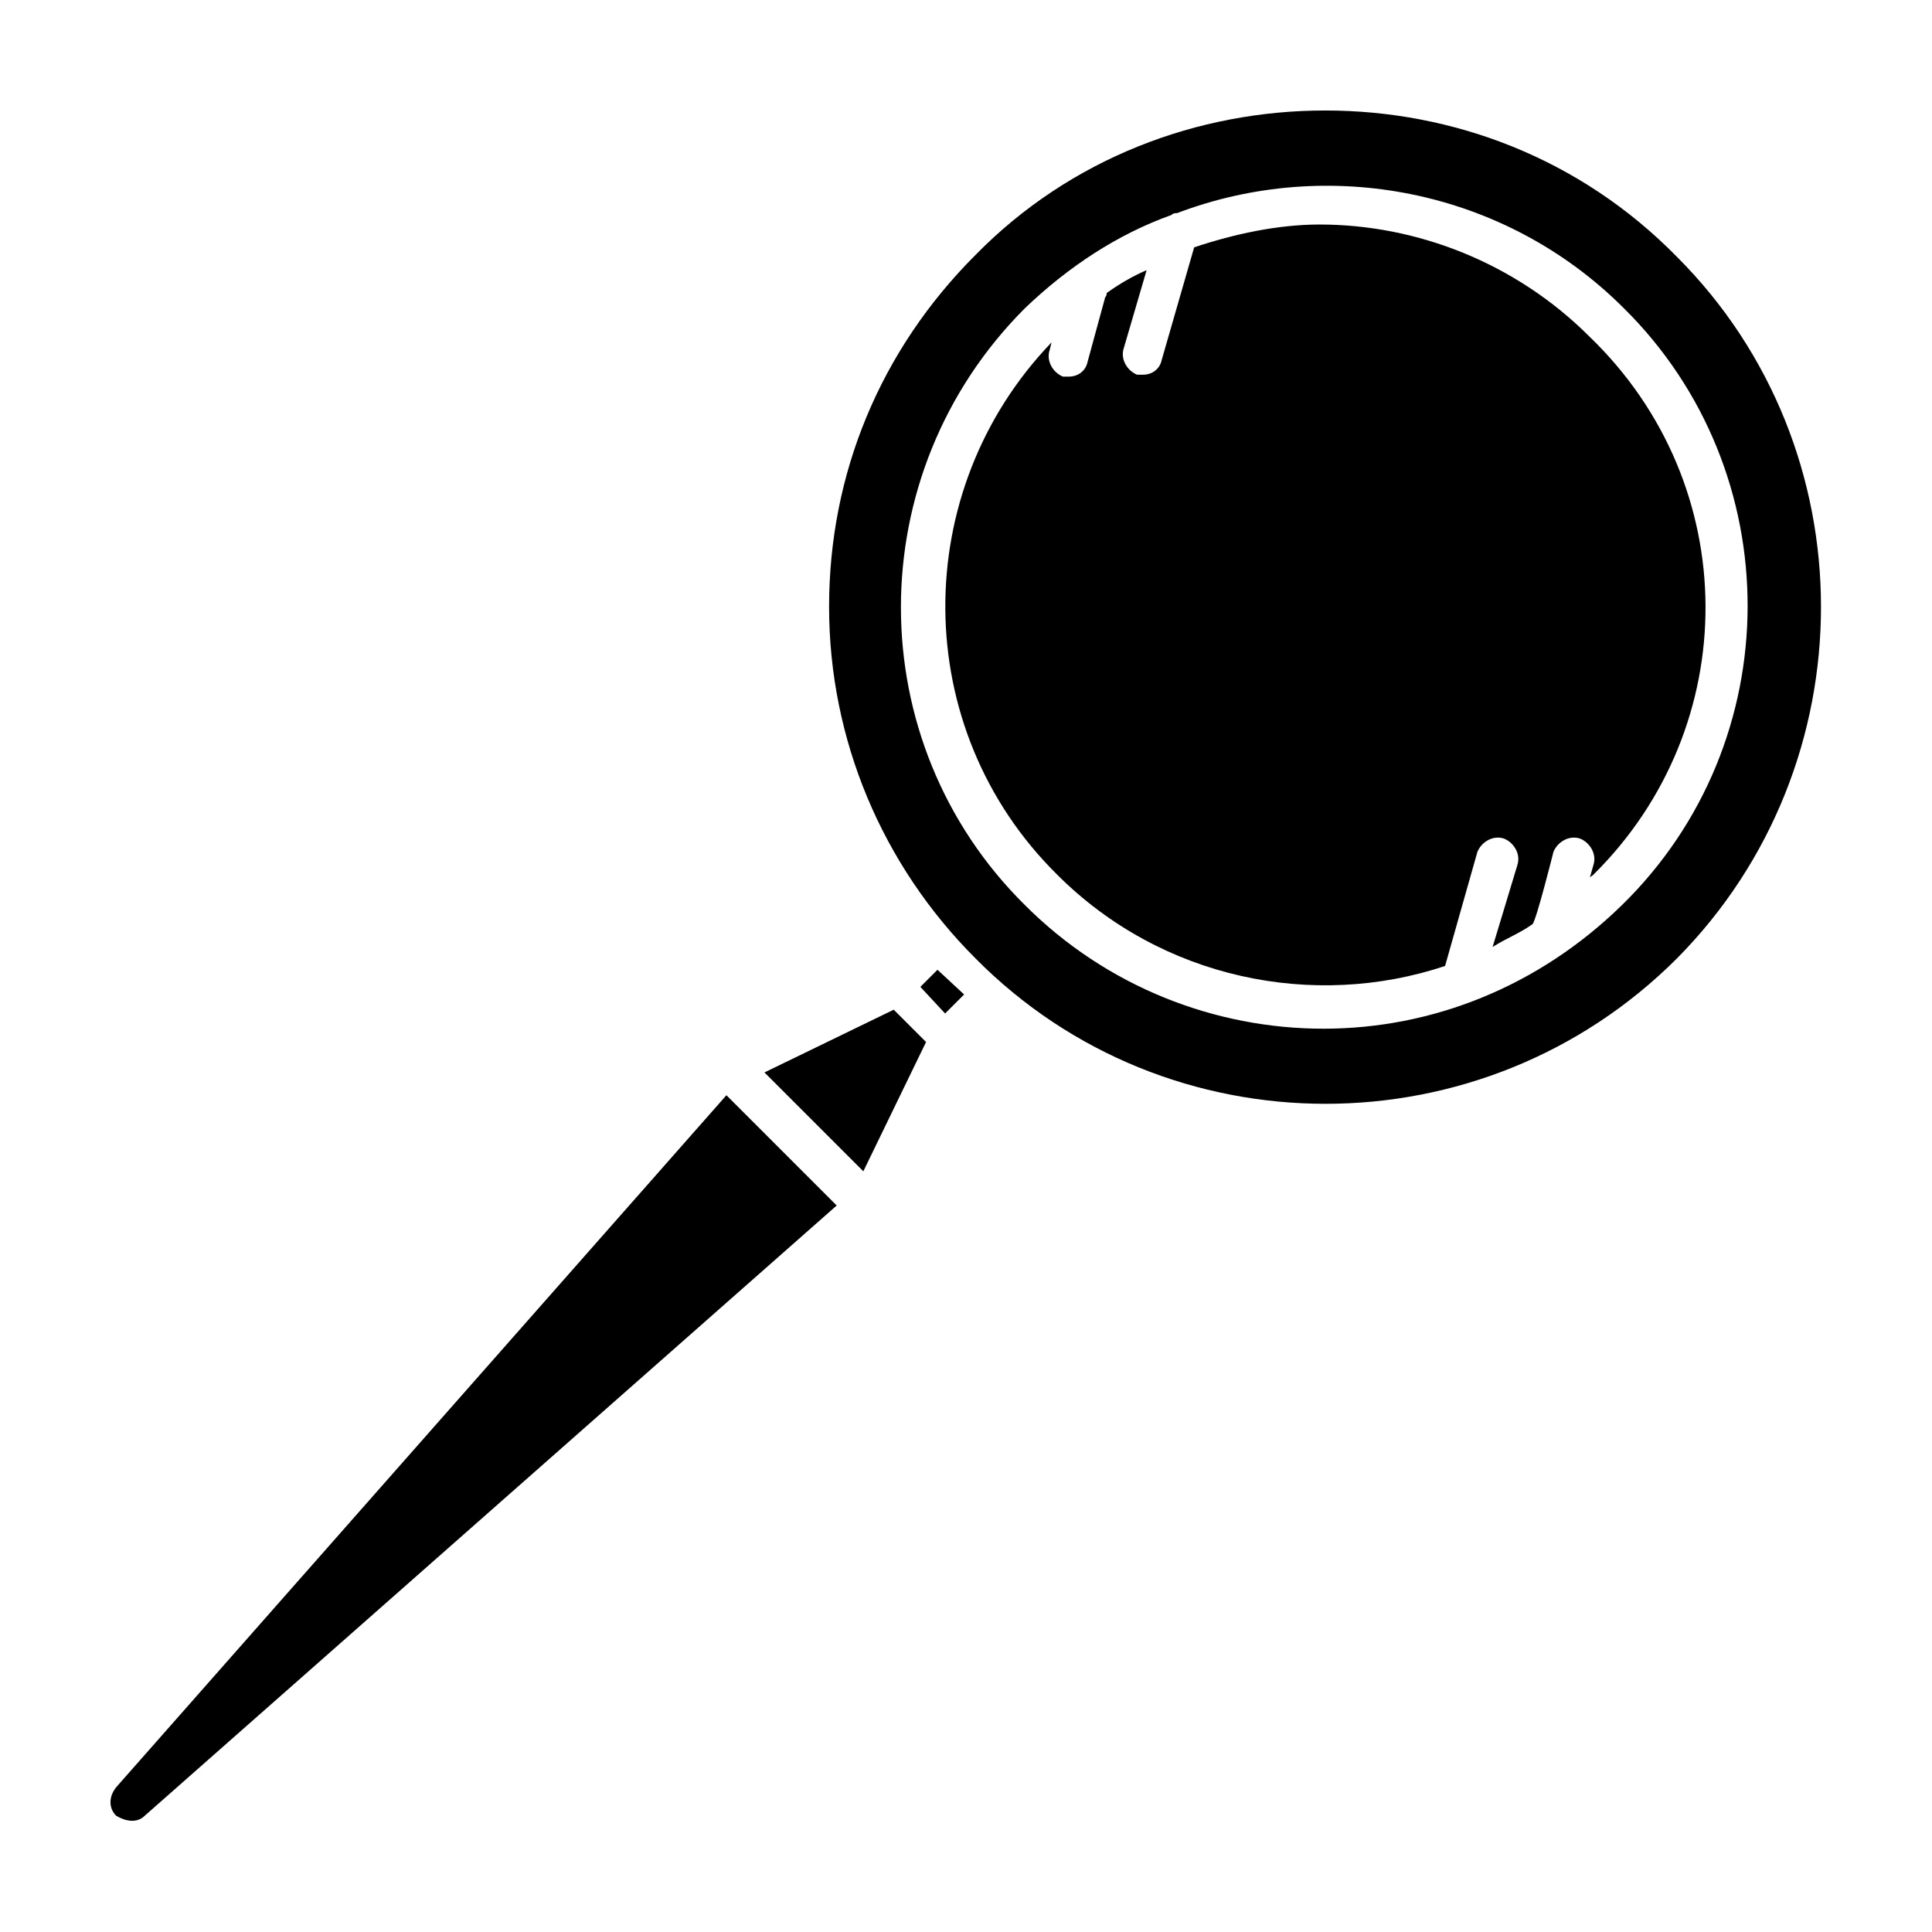 <?xml version="1.0" encoding="UTF-8"?>
<!-- Uploaded to: SVG Repo, www.svgrepo.com, Generator: SVG Repo Mixer Tools -->
<svg fill="#000000" width="800px" height="800px" version="1.1" viewBox="144 144 512 512" xmlns="http://www.w3.org/2000/svg">
 <path d="m588.42 397.98c-51.387 51.387-135.02 51.387-185.91 0-24.688-24.688-38.793-57.938-38.793-93.203s13.602-68.016 38.793-93.203c25.191-25.699 58.949-38.293 92.703-38.293s67.512 12.594 93.203 38.793c50.887 50.883 50.887 134.52 0 185.91zm-215.63 56.426-26.199-26.199 34.258-16.625 8.566 8.566zm-190.44 170.79c-2.016 2.016-5.039 1.512-7.559 0-2.016-2.016-2.016-5.039 0-7.559l161.72-183.39 29.223 29.223zm212.11-212.61-6.551-7.055 4.535-4.535 7.055 6.551zm171.8-36.777c-0.504 0.504-1.008 0.504-1.008 1.008l1.008-3.527c1.008-3.023-1.008-6.047-3.527-7.055-3.023-1.008-6.047 1.008-7.055 3.527 0 0-4.535 18.137-5.543 19.145-3.527 2.519-6.551 3.527-10.578 6.047l6.551-21.664c1.008-3.023-1.008-6.047-3.527-7.055-3.023-1.008-6.047 1.008-7.055 3.527l-8.566 30.23c-34.762 11.586-75.066 3.527-102.78-24.184-39.293-38.793-39.293-101.77-1.504-141.07l-0.504 2.016c-1.008 3.023 1.008 6.047 3.527 7.055h1.512c2.519 0 4.535-1.512 5.039-4.031l4.535-16.625c0-0.504 0.504-0.504 0.504-1.512 3.527-2.519 7.055-4.535 10.578-6.047l-6.047 20.656c-1.008 3.023 1.008 6.047 3.527 7.055h1.512c2.519 0 4.535-1.512 5.039-4.031l8.566-29.727c10.578-3.527 22.168-6.047 33.25-6.047 25.695 0 51.891 10.078 71.539 29.727 40.805 39.297 40.805 103.28 1.004 142.58zm8.062-150.14c-31.738-31.738-78.594-40.305-118.39-25.191-0.504 0-1.008 0-1.512 0.504-14.105 5.039-27.207 13.602-38.793 24.688-43.832 43.832-43.832 114.87 0 158.2 21.664 21.664 50.383 32.746 79.098 32.746 28.719 0 56.93-11.082 79.098-32.746 44.336-43.324 44.336-114.87 0.504-158.2z"/>
</svg>